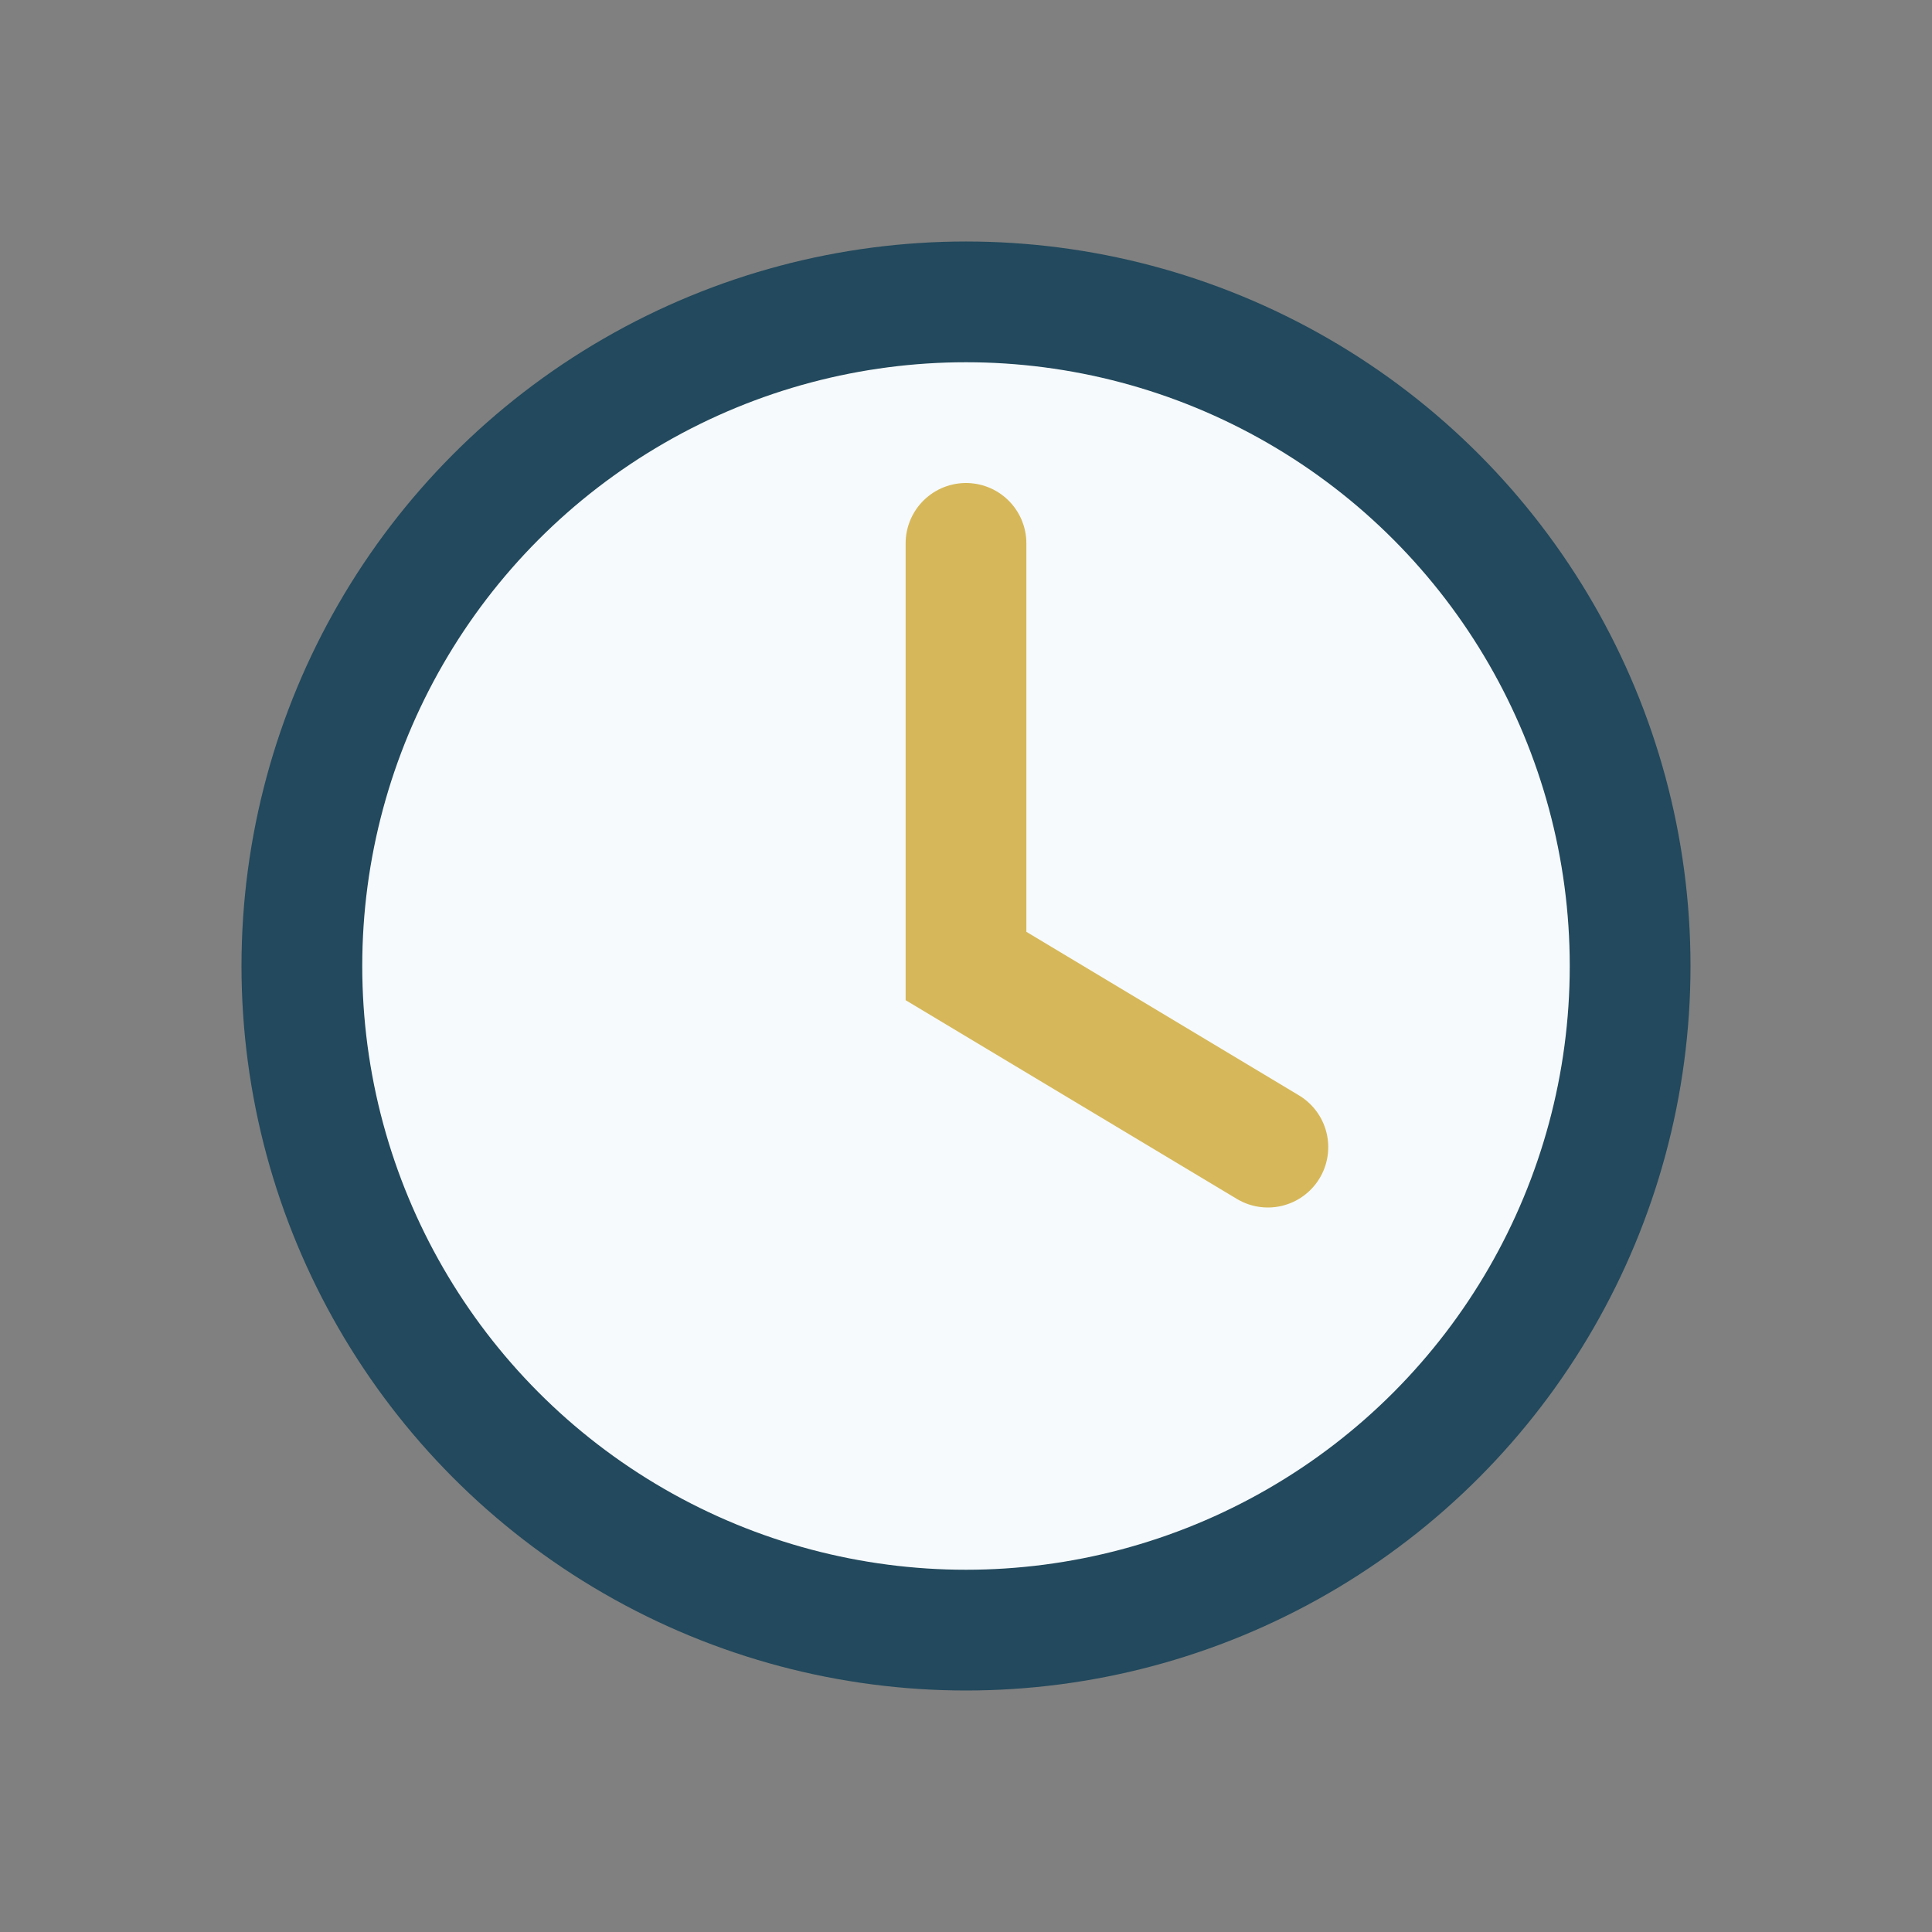 <?xml version="1.0" encoding="UTF-8"?>
<svg xmlns="http://www.w3.org/2000/svg" width="32" height="32" viewBox="0 0 32 32"><rect x="0" y="0" width="32" height="32" fill="#808080" stroke="none"/><circle cx="16" cy="16" r="11" fill="#f7fafc" stroke="#22495d" stroke-width="2"/><path d="M16 9v7l5 3" stroke="#d6b85a" stroke-width="2" stroke-linecap="round" fill="none"/></svg>